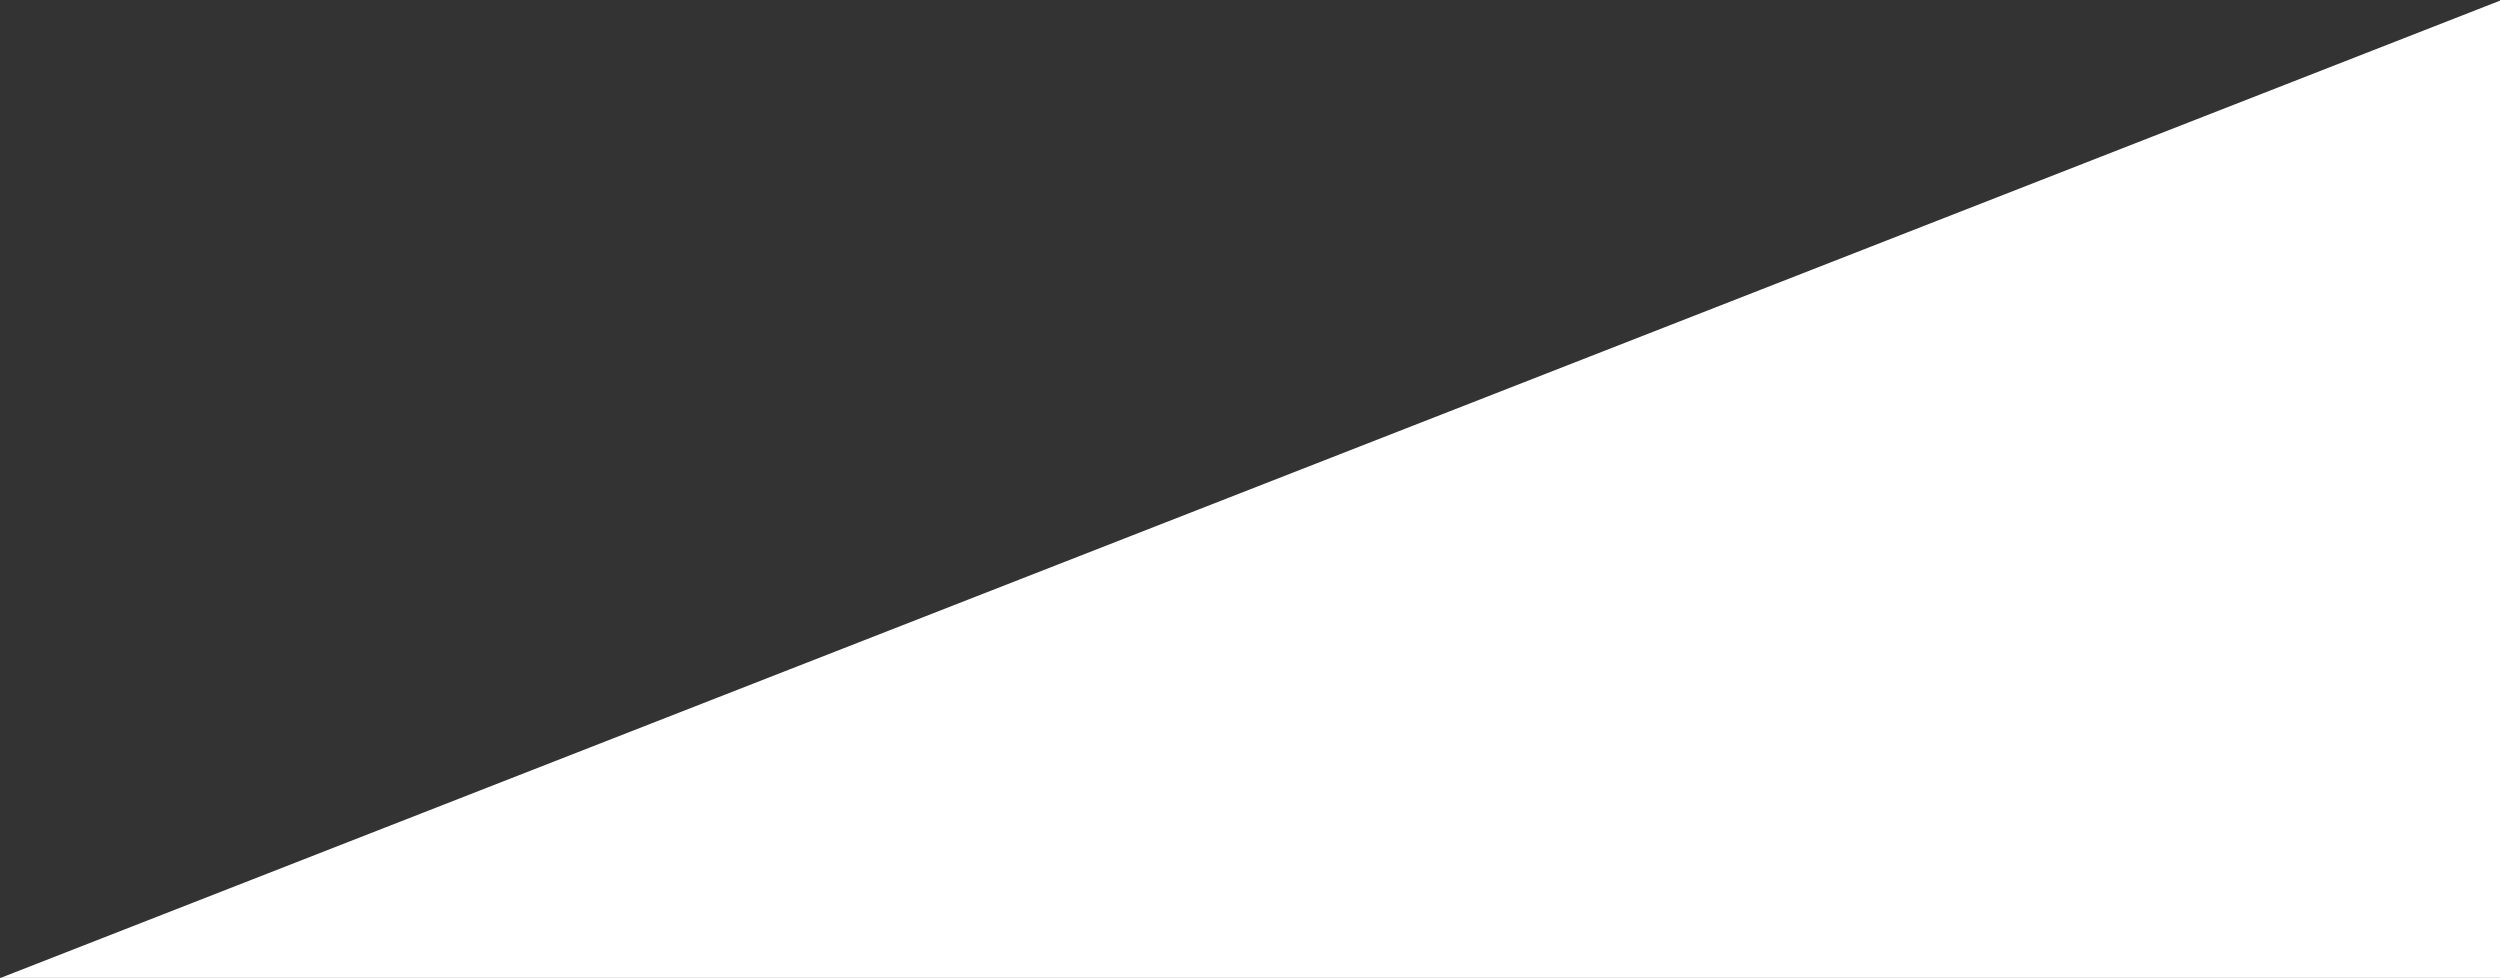 <svg width="1897" height="742" viewBox="0 0 1897 742" fill="none" xmlns="http://www.w3.org/2000/svg">
<rect x="0" y="0" width="1897" height="742" fill="#333333" stroke="none"/>
<path d="M1897 0.5L0.5 742H1897V0.5Z" fill="white"/>
</svg>
